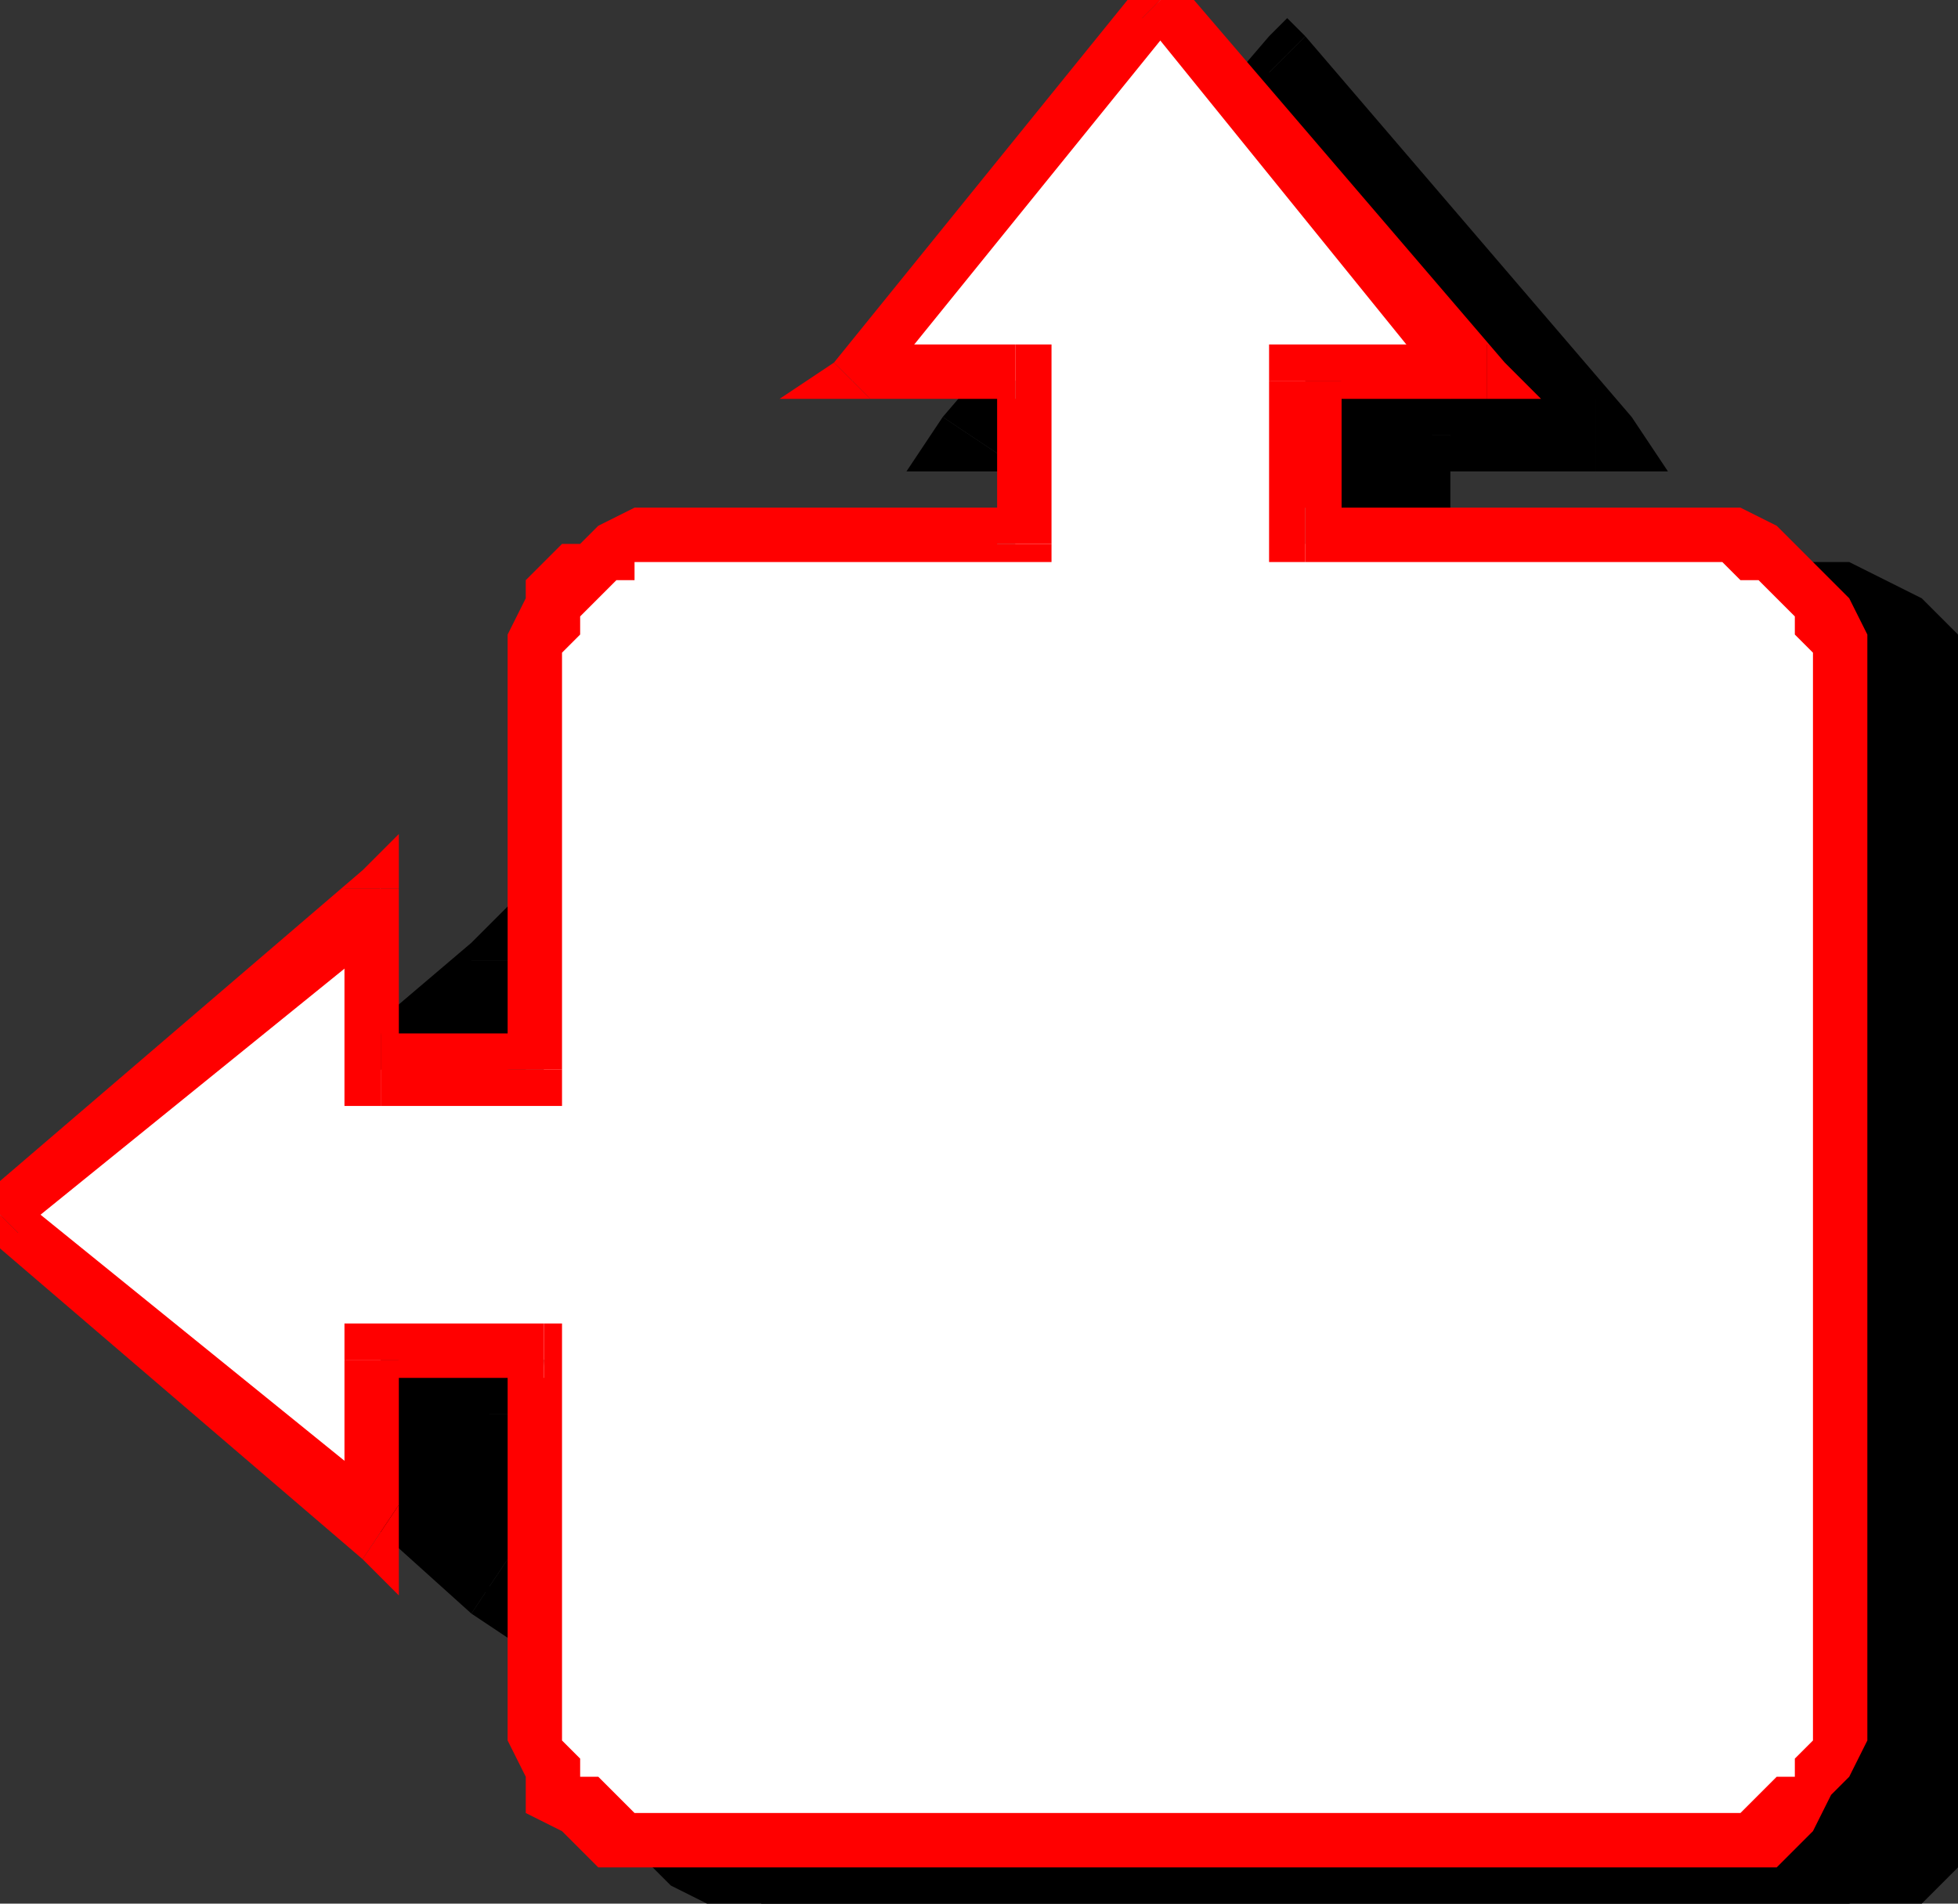<svg xmlns="http://www.w3.org/2000/svg" fill-rule="evenodd" height="105" preserveAspectRatio="none" stroke-linecap="round" width="108"><rect width="100%" height="100%" fill="#333333" stroke="none"/><style>.pen1{stroke:none}.brush2{fill:#000}.brush3{fill:red}</style><path class="pen1 brush2" d="M63 33v-9h-9L71 3l17 21h-9v9h25l1 1 1 1 1 1v1l1 2v60l-1 2v1l-1 1-1 1h-1l-2 1H42l-1-1h-2l-1-1-1-1v-1l-1-2V78h-9v10L7 70l20-17v9h9V39l1-2v-1l1-1 1-1 2-1h22z"/><path class="pen1 brush2" fill-rule="nonzero" d="m63 26-2-2v9h4v-9l-2-2 2 2v-2h-2z"/><path class="pen1 brush2" fill-rule="nonzero" d="m52 23 2 3h9v-4h-9l1 3-3-2-2 3h4z"/><path class="pen1 brush2" fill-rule="nonzero" d="M72 2h-2L52 23l3 2L72 4h-2l2-2-1-1-1 1z"/><path class="pen1 brush2" fill-rule="nonzero" d="m88 26 2-3L72 2l-2 2 17 21 1-3v4h4l-2-3z"/><path class="pen1 brush2" fill-rule="nonzero" d="m80 24-1 2h9v-4h-9l-2 2 2-2h-2v2z"/><path class="pen1 brush2" fill-rule="nonzero" d="m79 31 1 2v-9h-3v9l2 2-2-2v2h2z"/><path class="pen1 brush2" fill-rule="nonzero" d="M101 31H79v4h22zm9 9-1-2v-1l-1-2-1-1-1-1-2-1-2-1h-1v4h3l1 1v1l1 1v2zm0 58V40h-4v58zm-9 9 1-1h2l2-1 1-1 1-1 1-2v-1l1-2h-4v2l-1 1v1h-1l-1 1h-2zm-58 0h58v-4H43zm-8-9v3l1 2 1 1 2 1 1 1h2l1 1v-4h-2l-1-1h-1v-1l-1-1v-2zm1-18-1-2v20h3V78l-2-2 2 2v-2h-2z"/><path class="pen1 brush2" fill-rule="nonzero" d="m29 78-2 2h9v-4h-9l-1 2 1-2h-1v2z"/><path class="pen1 brush2" fill-rule="nonzero" d="m26 89 3-1V78h-3v10l2-2-2 3 3 2v-3z"/><path class="pen1 brush2" fill-rule="nonzero" d="M6 69v2l20 18 2-3L8 69v2l-2-2-2 1 2 1z"/><path class="pen1 brush2" fill-rule="nonzero" d="m29 53-3-1L6 69l2 2 20-17-2-1h3v-4l-3 3z"/><path class="pen1 brush2" fill-rule="nonzero" d="m27 61 2 1v-9h-3v9l1 2-1-2v2h1z"/><path class="pen1 brush2" fill-rule="nonzero" d="m35 62 1-1h-9v3h9l2-2-2 2h2v-2z"/><path class="pen1 brush2" fill-rule="nonzero" d="M35 40v22h3V40zm8-9h-1l-2 1-1 1-2 1-1 1-1 2v3h3v-2l1-1v-1l1-1h3zm18 2 2-2H43v4h20l2-2-2 2h2v-2z"/><path class="pen1" style="fill:#fff" d="M56 30v-9h-9L64 0l18 21H72v9h25l1 1 1 1 1 1 1 1v63l-1 2-1 1-1 1h-1l-1 1H35l-1-1h-1l-1-1-1-1-1-2v-1l-1-1 1-20h-9v9L0 67l21-18v10h9l-1-22 1-2v-1l1-1 1-1 1-1 1-1h22z"/><path class="pen1 brush3" fill-rule="nonzero" d="m56 22-1-1v9h3v-9l-2-2 2 2v-2h-2z"/><path class="pen1 brush3" fill-rule="nonzero" d="m46 20 1 2h9v-3h-9l1 3-2-2-3 2h4z"/><path class="pen1 brush3" fill-rule="nonzero" d="M65-1h-2L46 20l2 2L65 1h-2l2-2-1-2-1 2z"/><path class="pen1 brush3" fill-rule="nonzero" d="m82 22 1-2L65-1l-2 2 17 21 2-3v3h3l-2-2z"/><path class="pen1 brush3" fill-rule="nonzero" d="m74 21-2 1h10v-3H72l-2 2 2-2h-2v2z"/><path class="pen1 brush3" fill-rule="nonzero" d="m72 28 2 2v-9h-4v9l2 1-2-1v1h2z"/><path class="pen1 brush3" fill-rule="nonzero" d="M94 28H72v3h22zm9 9v-2l-1-2-1-1-1-1-1-1-1-1-2-1h-2v3h1l1 1h1l1 1 1 1v1l1 1v1zm0 58V37h-3v58zm-9 8h4l1-1 1-1 1-2 1-1 1-2v-1h-3v1l-1 1v1h-1l-1 1-1 1h-2zm-57 0h57v-3H37zm-9-8v1l1 2v2l2 1 1 1 1 1h4v-3h-2l-1-1-1-1h-1v-1l-1-1v-1zm2-19-2-1v20h3V75l-1-2 1 2v-2h-1z"/><path class="pen1 brush3" fill-rule="nonzero" d="m22 75-1 1h9v-3h-9l-2 2 2-2h-2v2z"/><path class="pen1 brush3" fill-rule="nonzero" d="m20 86 2-2v-9h-3v9l3-1-2 3 2 2v-4z"/><path class="pen1 brush3" fill-rule="nonzero" d="M-1 66v2l21 18 2-3L1 66v2l-2-2-2 1 2 1z"/><path class="pen1 brush3" fill-rule="nonzero" d="m22 49-2-1-21 18 2 2 21-17-3-2h3v-3l-2 2z"/><path class="pen1 brush3" fill-rule="nonzero" d="m21 57 1 2V49h-3v10l2 2-2-2v2h2z"/><path class="pen1 brush3" fill-rule="nonzero" d="m28 59 2-2h-9v4h9l1-2-1 2h1v-2z"/><path class="pen1 brush3" fill-rule="nonzero" d="M28 37v22h3V37zm9-9h-2l-2 1-1 1h-1l-2 2v1l-1 2v2h3v-1l1-1v-1l1-1 1-1h1v-1h2zm18 2 1-2H37v3h19l2-1-2 1h2v-1z"/></svg>
